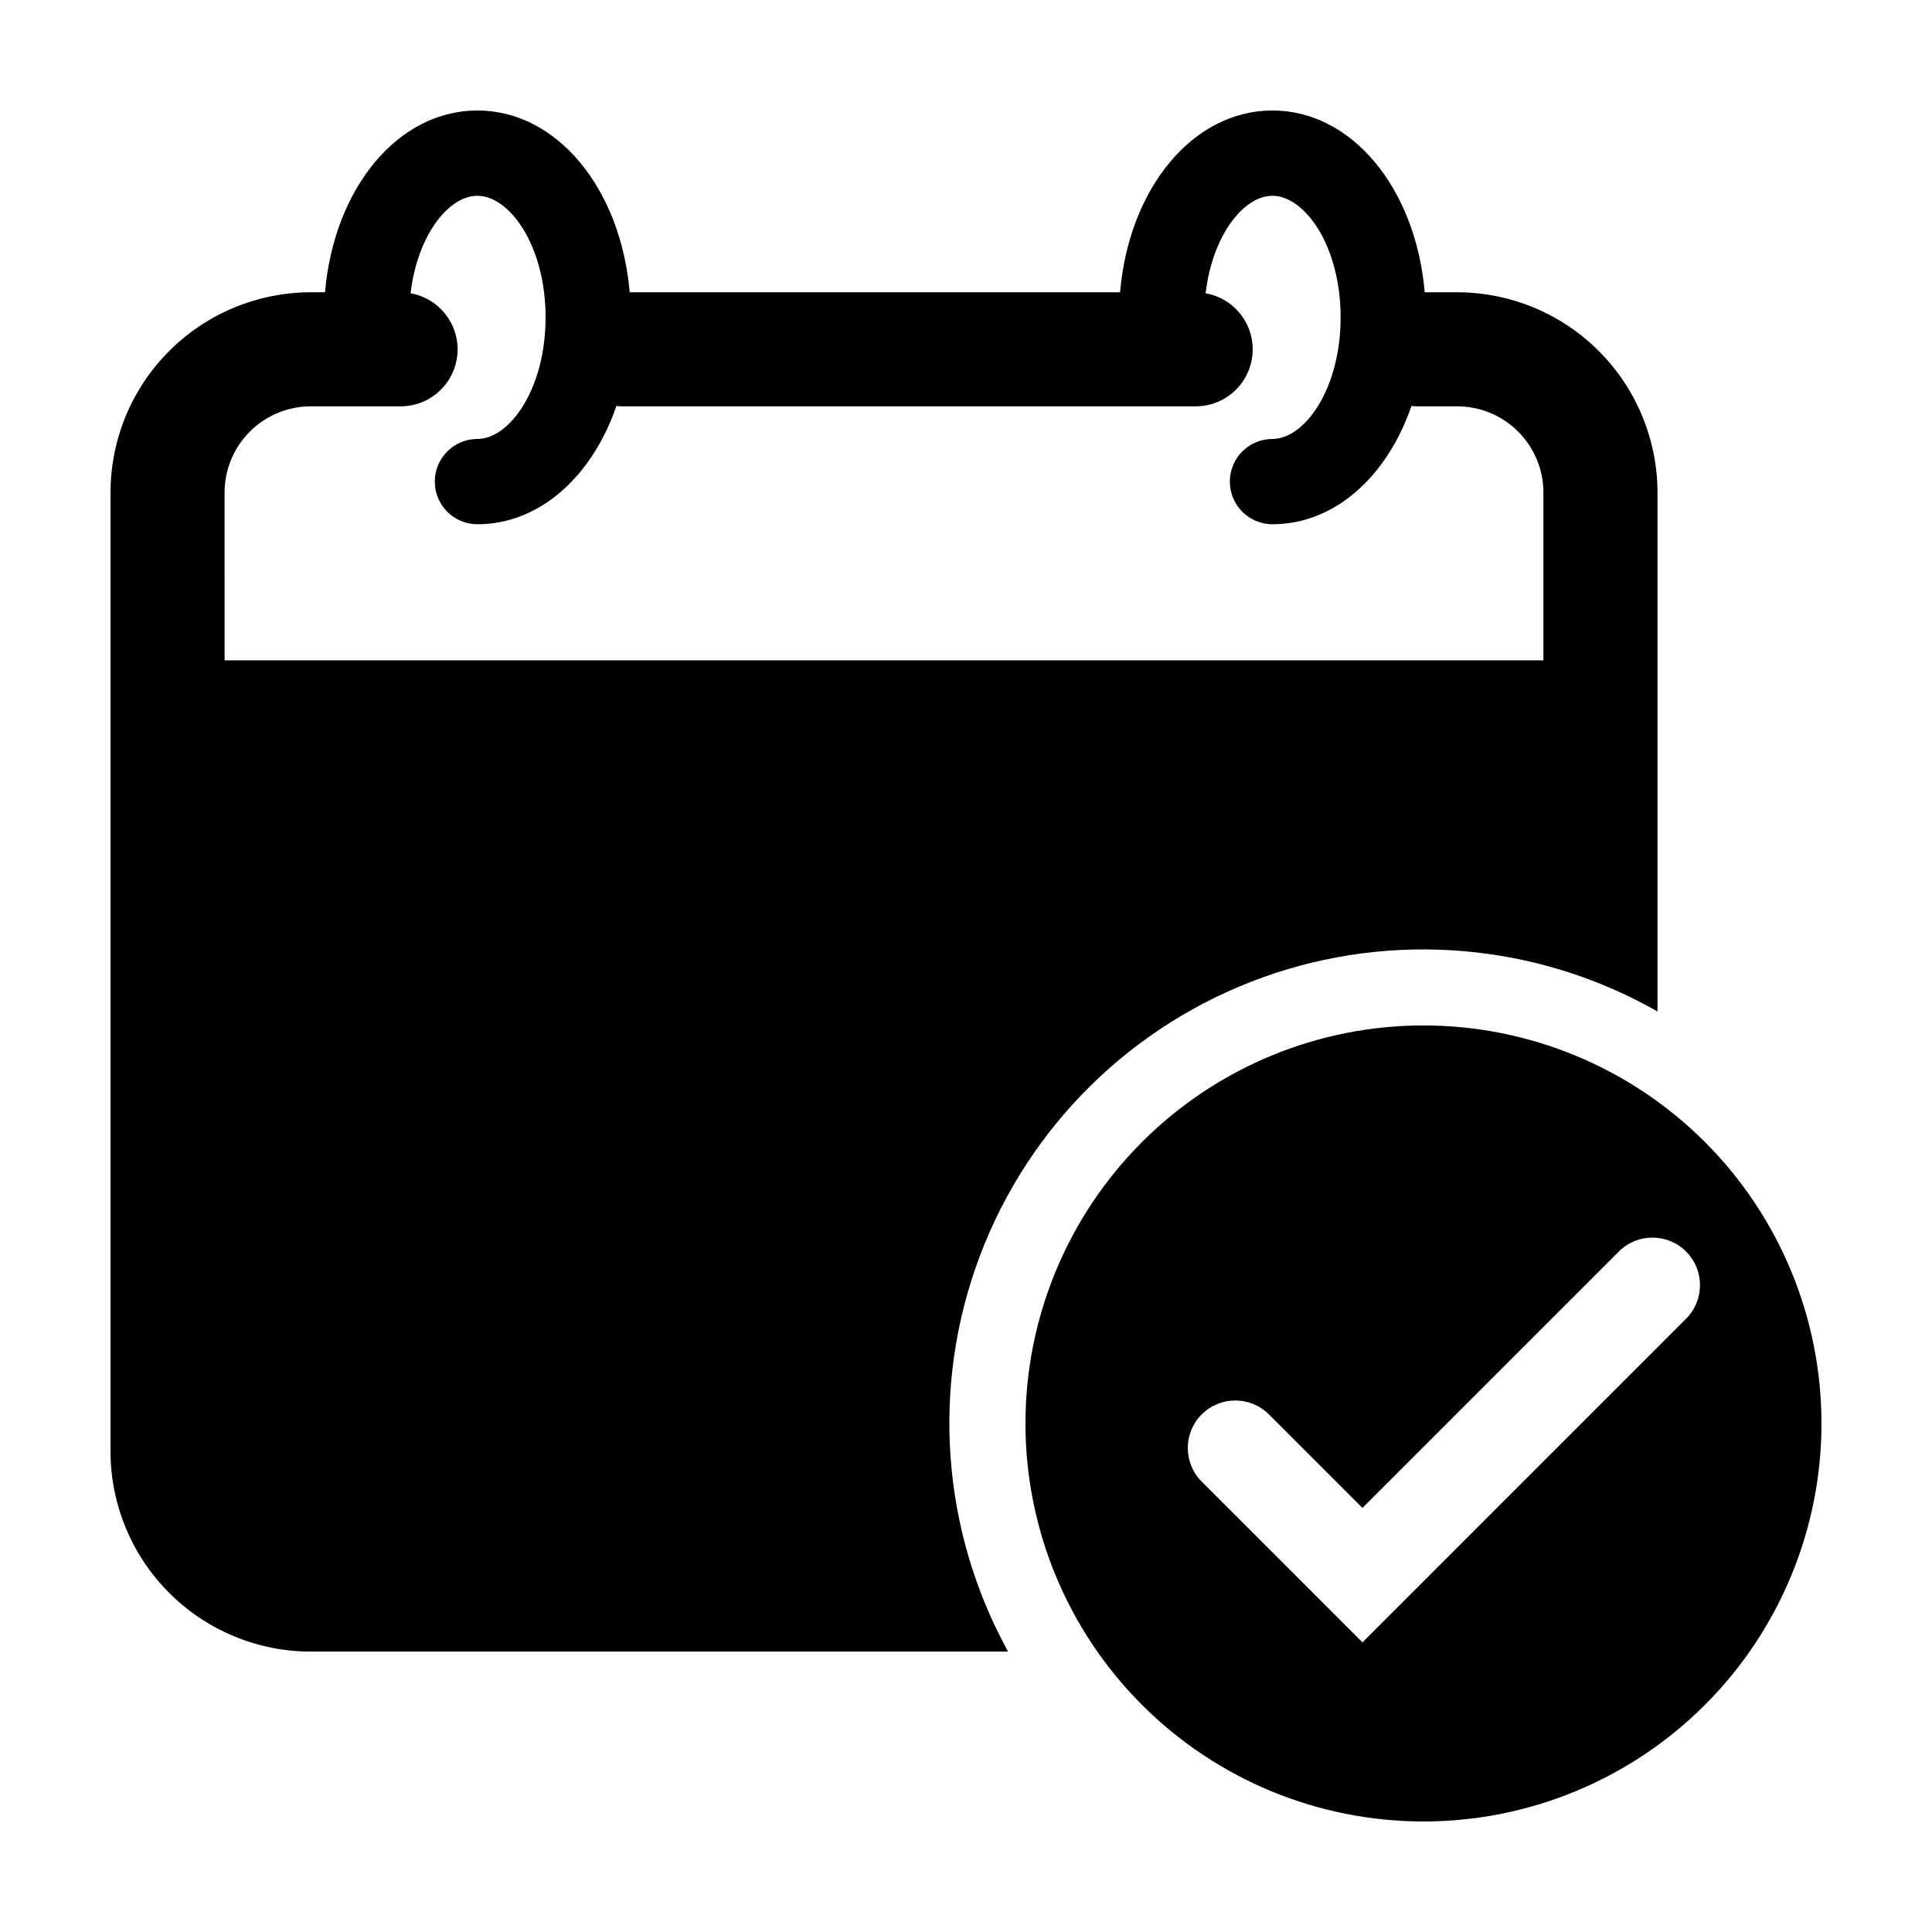 <?xml version="1.0" encoding="UTF-8"?>
<!-- The Best Svg Icon site in the world: iconSvg.co, Visit us! https://iconsvg.co -->
<svg fill="#000000" width="800px" height="800px" version="1.1" viewBox="144 144 512 512" xmlns="http://www.w3.org/2000/svg">
 <path d="m226.35 581.69h184.8c-17.707-32.172-20.441-70.48-7.484-104.84 12.957-34.359 40.312-61.324 74.855-73.789 34.543-12.469 72.809-9.184 104.73 8.984v-137.53c-0.02-14.066-5.613-27.551-15.559-37.5-9.949-9.945-23.434-15.539-37.5-15.559h-8.625c-2.367-27.488-19.234-48.176-40.371-48.176-21.137 0-38.004 20.688-40.371 48.176h-129.95c-2.367-27.488-19.234-48.176-40.371-48.176-21.137 0-38.004 20.688-40.371 48.176h-3.785c-14.07 0.016-27.555 5.613-37.504 15.559s-15.543 23.434-15.559 37.5v254.12c0.016 14.066 5.609 27.555 15.559 37.5 9.949 9.949 23.434 15.543 37.504 15.559zm-22.836-307.18c0.008-6.051 2.418-11.855 6.699-16.137 4.277-4.277 10.082-6.684 16.137-6.691h23.809c5.082 0.008 9.824-2.547 12.621-6.789 2.797-4.242 3.269-9.609 1.262-14.277-2.012-4.668-6.234-8.012-11.238-8.895 1.836-15.5 10.145-25.836 17.699-25.836 8.551 0 18.082 13.23 18.082 32.219s-9.531 32.223-18.082 32.223c-6.231 0.012-11.277 5.066-11.277 11.301 0 6.231 5.047 11.289 11.277 11.301 16.539 0 30.441-12.688 36.859-31.363 0.387 0.031 0.758 0.117 1.152 0.117h152.35c5.082 0.008 9.828-2.547 12.625-6.793 2.797-4.246 3.269-9.613 1.254-14.281-2.012-4.668-6.238-8.008-11.246-8.887 1.836-15.5 10.145-25.836 17.699-25.836 8.551 0 18.082 13.23 18.082 32.219s-9.531 32.223-18.082 32.223c-6.234 0.012-11.277 5.066-11.277 11.301 0 6.231 5.043 11.289 11.277 11.301 16.539 0 30.441-12.688 36.859-31.363 0.395 0.031 0.77 0.117 1.172 0.117h10.965c6.051 0.008 11.855 2.414 16.133 6.695 4.281 4.277 6.688 10.082 6.695 16.133v44.488h-349.5zm317.72 141.24c-27.973 0-54.805 11.113-74.586 30.895s-30.891 46.609-30.891 74.586c0 27.973 11.109 54.805 30.891 74.586s46.613 30.891 74.586 30.891c27.977 0 54.805-11.109 74.586-30.891s30.891-46.613 30.891-74.586c0-27.977-11.109-54.805-30.891-74.586s-46.609-30.895-74.586-30.895zm69.594 77.727-85.762 85.766-42.598-42.598c-4.922-4.918-4.922-12.891-0.004-17.812 4.918-4.918 12.895-4.918 17.812 0l24.785 24.785 67.953-67.953c4.918-4.918 12.891-4.918 17.812 0 4.918 4.918 4.918 12.895 0 17.812z"/>
</svg>